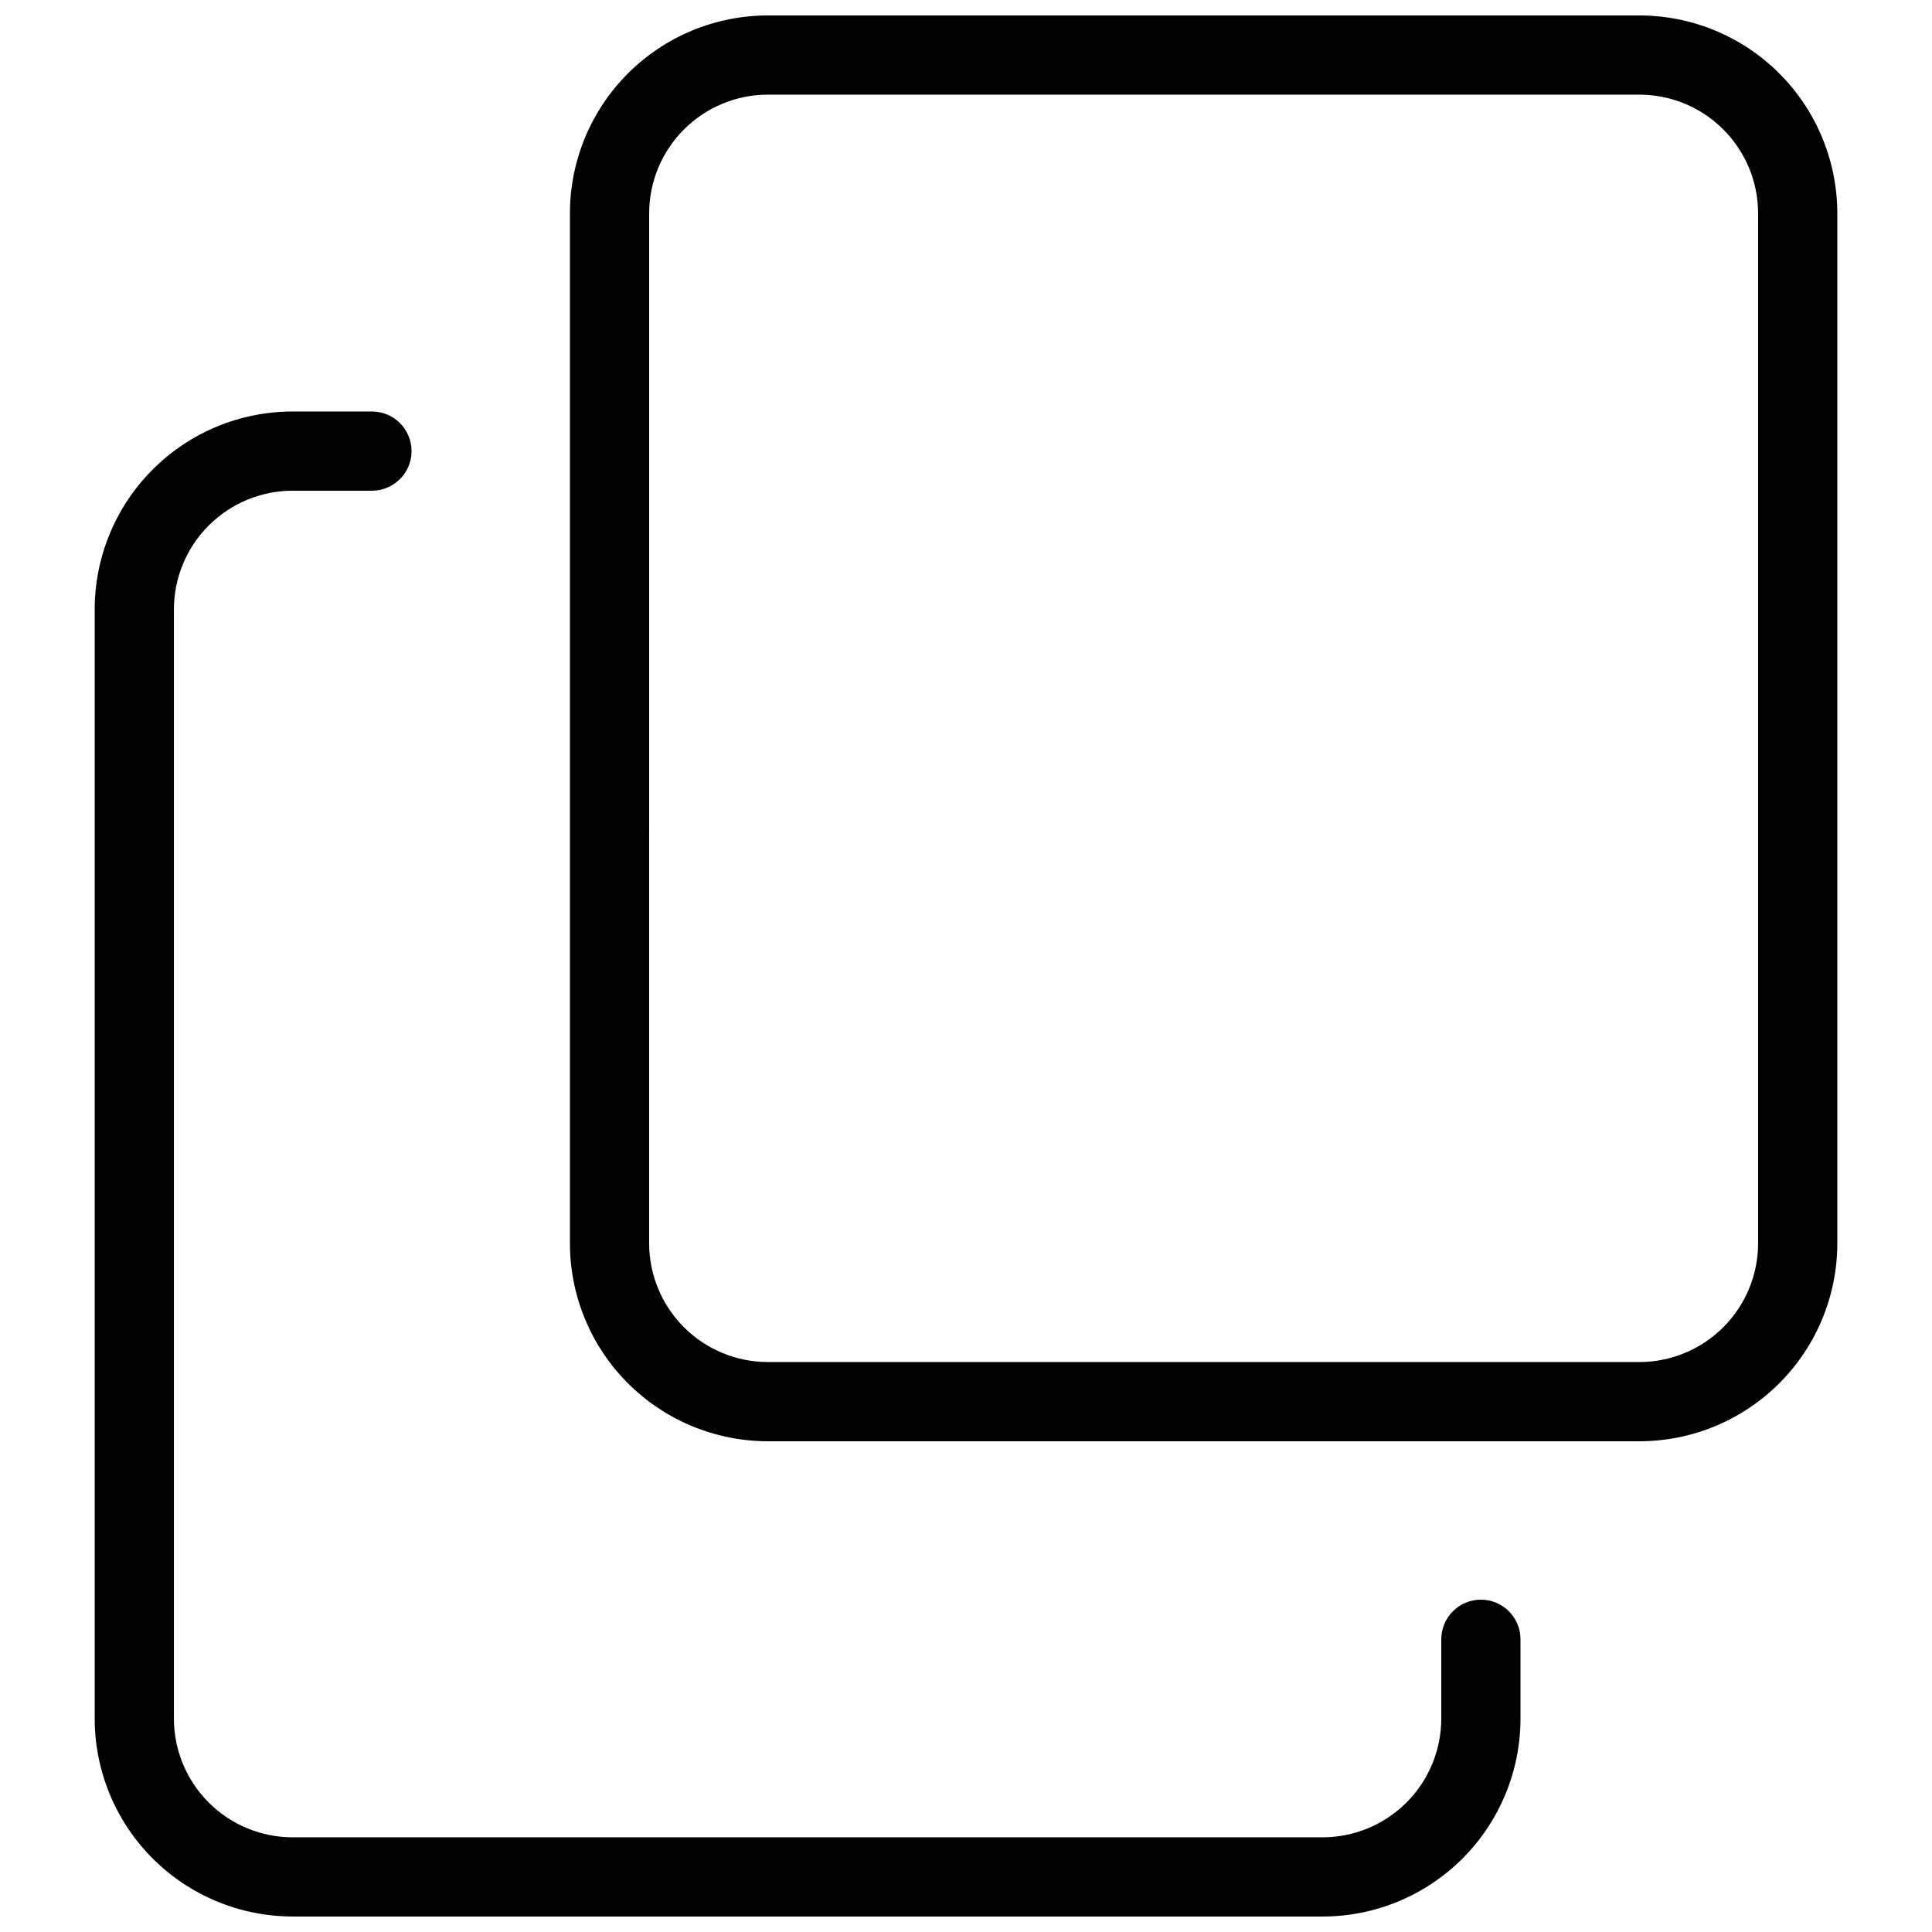<?xml version="1.0" encoding="UTF-8"?>
<!-- Uploaded to: SVG Repo, www.svgrepo.com, Generator: SVG Repo Mixer Tools -->
<svg width="800px" height="800px" version="1.1" viewBox="144 144 512 512" xmlns="http://www.w3.org/2000/svg">
 <defs>
  <clipPath id="b">
   <path d="m169 253h378v398.9h-378z"/>
  </clipPath>
  <clipPath id="a">
   <path d="m295 148.09h336v377.91h-336z"/>
  </clipPath>
 </defs>
 <g>
  <g clip-path="url(#b)">
   <path d="m221.57 651.9h272.9-0.004c13.922 0 27.27-5.527 37.109-15.371 9.844-9.84 15.371-23.191 15.371-37.109v-20.992c0-5.797-4.699-10.496-10.496-10.496-5.797 0-10.496 4.699-10.496 10.496v20.992c0 8.352-3.316 16.363-9.223 22.266-5.902 5.906-13.914 9.223-22.266 9.223h-272.89c-8.352 0-16.359-3.316-22.266-9.223-5.906-5.902-9.223-13.914-9.223-22.266v-293.89c0-8.352 3.316-16.359 9.223-22.266s13.914-9.223 22.266-9.223h20.992c5.797 0 10.496-4.699 10.496-10.496s-4.699-10.496-10.496-10.496h-20.992c-13.918 0-27.266 5.527-37.109 15.371-9.844 9.84-15.371 23.191-15.371 37.109v293.89-0.004c0 13.918 5.527 27.27 15.371 37.109 9.844 9.844 23.191 15.371 37.109 15.371z"/>
  </g>
  <g clip-path="url(#a)">
   <path d="m347.52 525.95h230.91-0.004c13.922 0 27.27-5.527 37.109-15.371 9.844-9.84 15.371-23.188 15.371-37.105v-272.9c0-13.918-5.527-27.266-15.371-37.109-9.84-9.844-23.188-15.371-37.109-15.371h-230.91c-13.918 0-27.27 5.527-37.109 15.371-9.844 9.844-15.371 23.191-15.371 37.109v272.9c0 13.918 5.527 27.266 15.371 37.105 9.84 9.844 23.191 15.371 37.109 15.371zm-31.488-325.38c0-8.352 3.316-16.359 9.223-22.266 5.902-5.906 13.914-9.223 22.266-9.223h230.91-0.004c8.352 0 16.363 3.316 22.266 9.223 5.906 5.906 9.223 13.914 9.223 22.266v272.9c0 8.348-3.316 16.359-9.223 22.262-5.902 5.906-13.914 9.223-22.266 9.223h-230.91c-8.352 0-16.363-3.316-22.266-9.223-5.906-5.902-9.223-13.914-9.223-22.262z"/>
  </g>
 </g>
</svg>